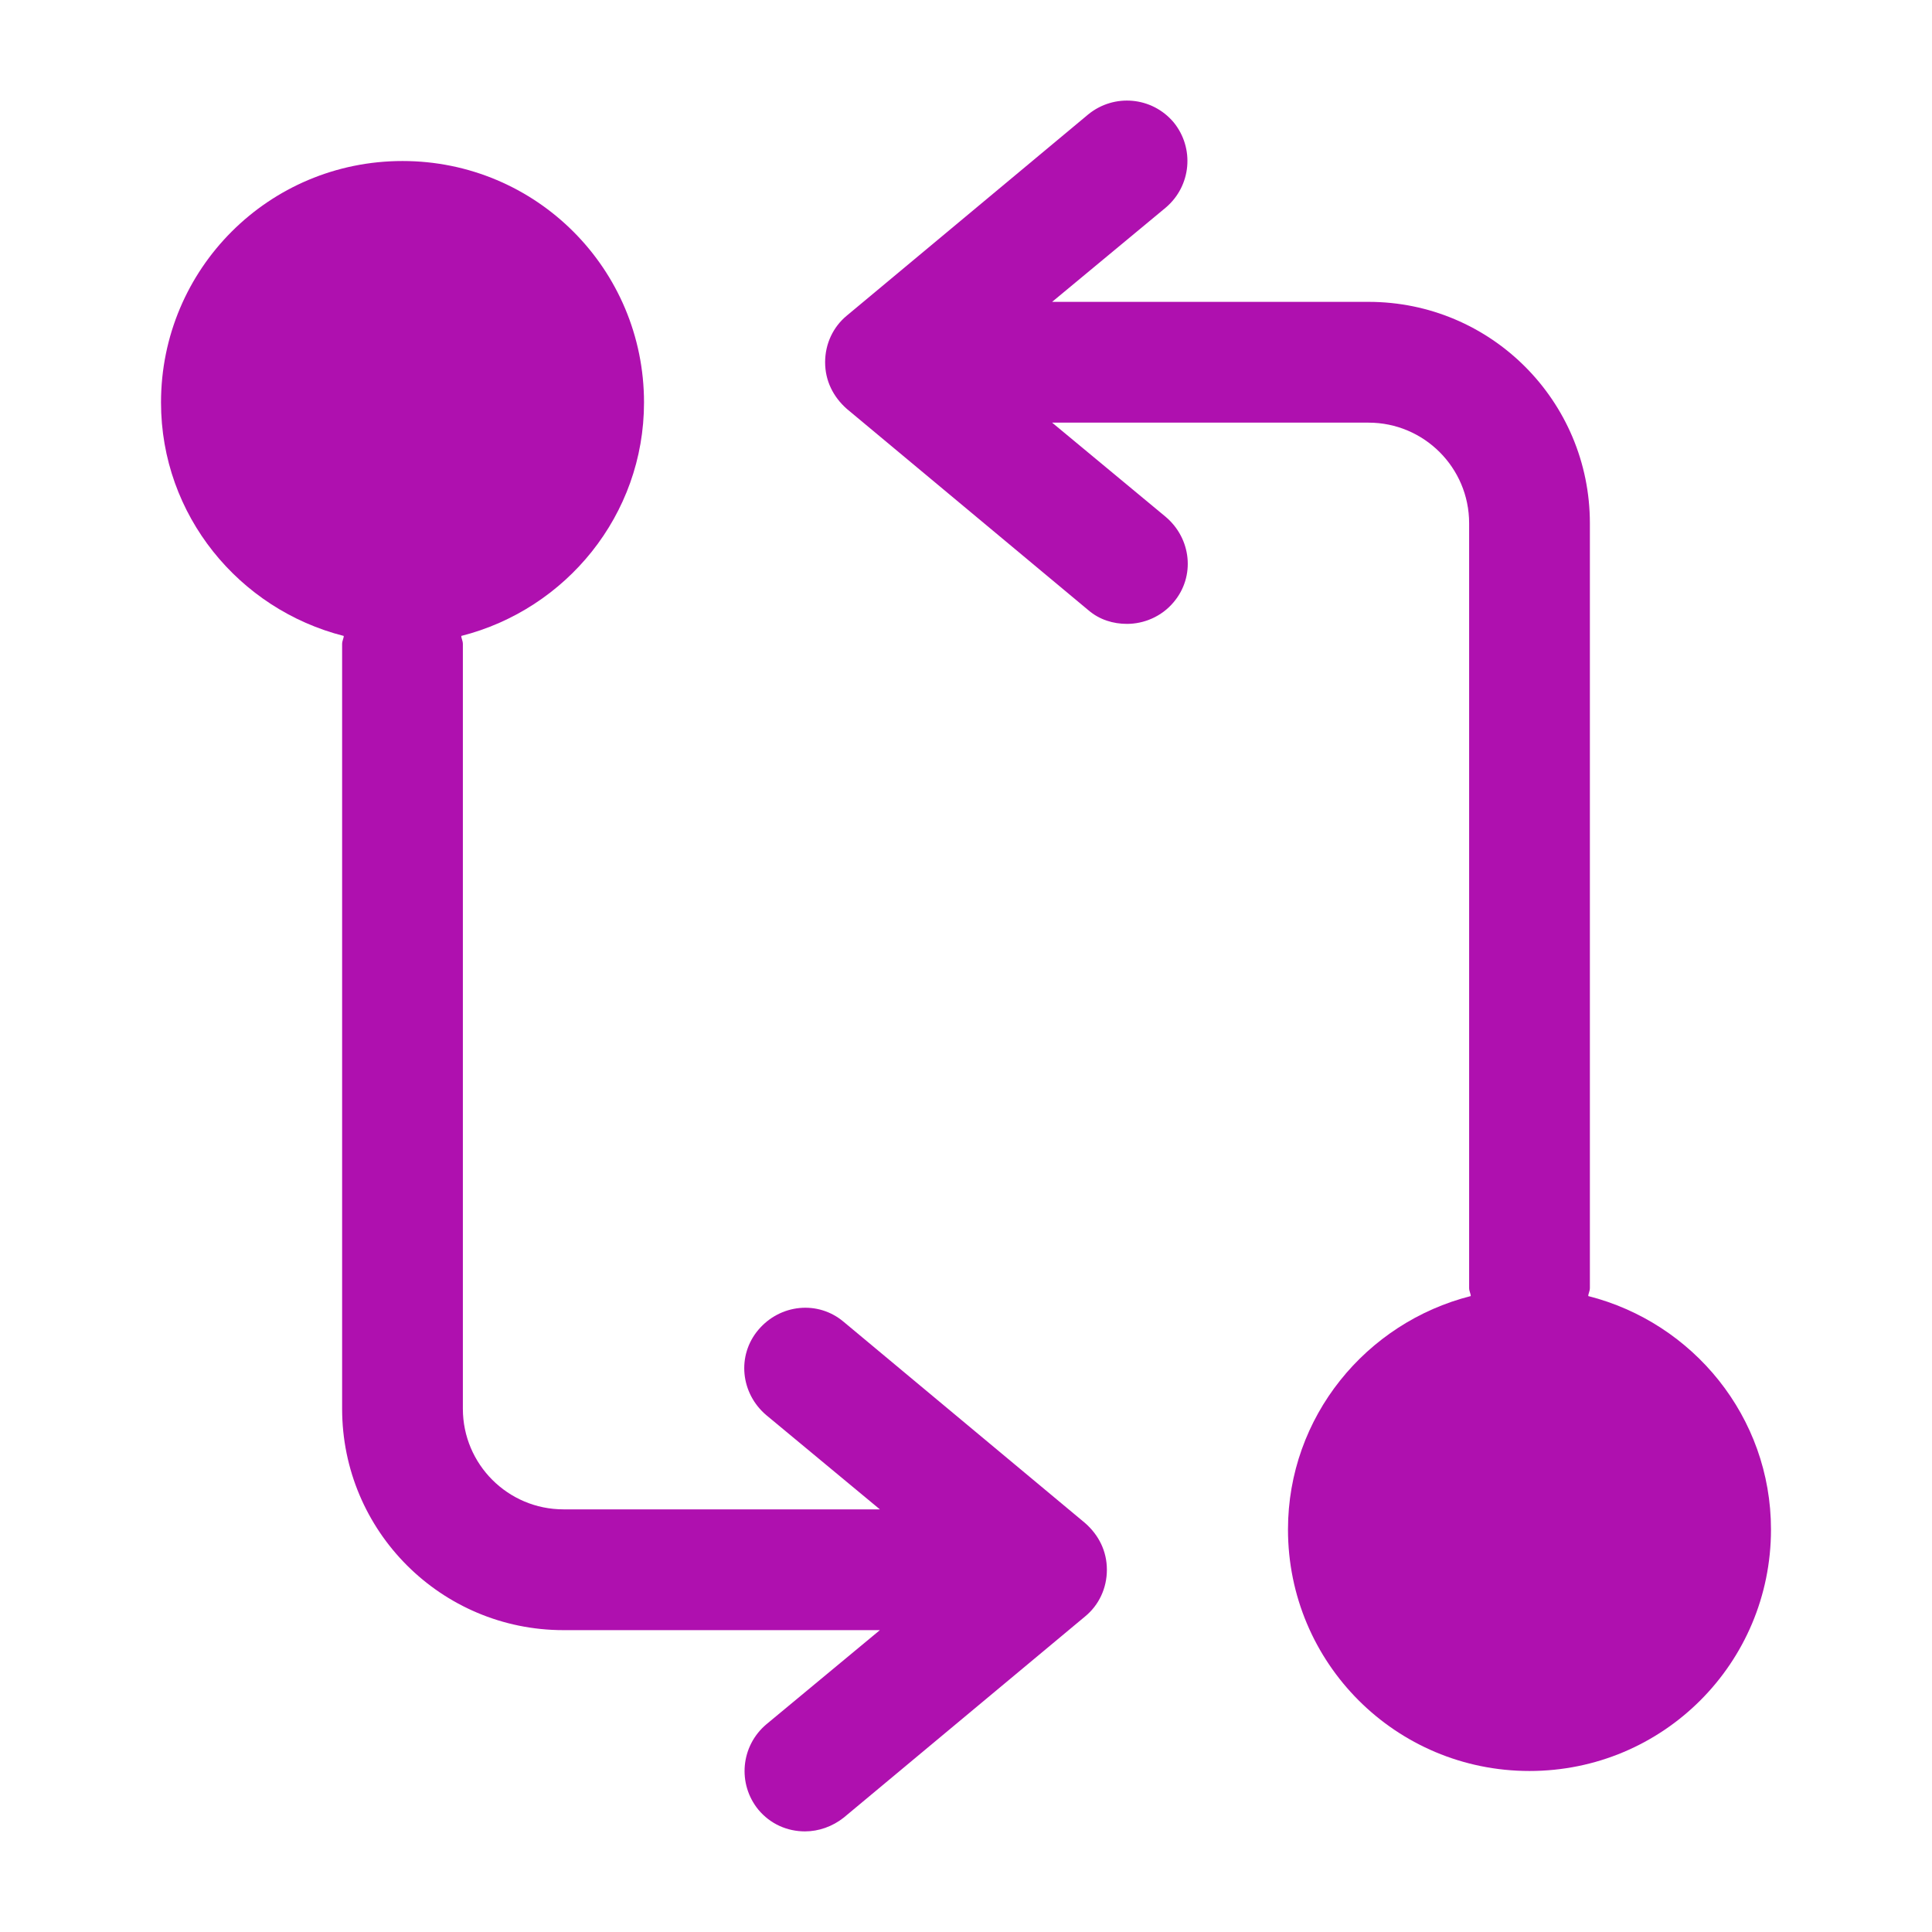 <svg width="50" height="50" viewBox="0 0 50 50" fill="none" xmlns="http://www.w3.org/2000/svg">
<path d="M41.104 33.542C41.104 33.479 41.146 33.417 41.146 33.333V13.542C41.146 10.375 38.583 7.812 35.417 7.812H27.229L30.167 5.375C30.833 4.812 30.917 3.833 30.375 3.167C29.813 2.5 28.833 2.417 28.167 2.958L21.917 8.167C21.563 8.458 21.354 8.896 21.354 9.375C21.354 9.854 21.563 10.271 21.917 10.583L28.167 15.792C28.458 16.042 28.813 16.146 29.167 16.146C29.604 16.146 30.063 15.958 30.375 15.583C30.938 14.917 30.833 13.938 30.167 13.375L27.229 10.938H35.417C36.854 10.938 38.021 12.104 38.021 13.542V33.333C38.021 33.417 38.063 33.479 38.063 33.542C35.354 34.229 33.333 36.667 33.333 39.583C33.333 43.042 36.125 45.833 39.583 45.833C43.042 45.833 45.833 43.042 45.833 39.583C45.833 36.667 43.813 34.229 41.104 33.542Z" fill="#AF10AF"/>
<path d="M28.083 39.417L21.833 34.208C21.167 33.646 20.188 33.75 19.625 34.417C19.063 35.083 19.167 36.062 19.833 36.625L22.771 39.062H14.583C13.146 39.062 11.979 37.896 11.979 36.458V16.667C11.979 16.583 11.938 16.521 11.938 16.458C14.646 15.771 16.667 13.333 16.667 10.417C16.667 6.958 13.875 4.167 10.417 4.167C6.958 4.167 4.167 6.958 4.167 10.417C4.167 13.333 6.188 15.771 8.896 16.458C8.896 16.521 8.854 16.583 8.854 16.667V36.458C8.854 39.625 11.417 42.188 14.583 42.188H22.771L19.833 44.625C19.167 45.188 19.083 46.167 19.625 46.833C19.938 47.208 20.375 47.396 20.833 47.396C21.188 47.396 21.542 47.271 21.833 47.042L28.083 41.833C28.438 41.542 28.646 41.104 28.646 40.625C28.646 40.146 28.438 39.729 28.083 39.417Z" fill="#AF10AF"/>
</svg>
